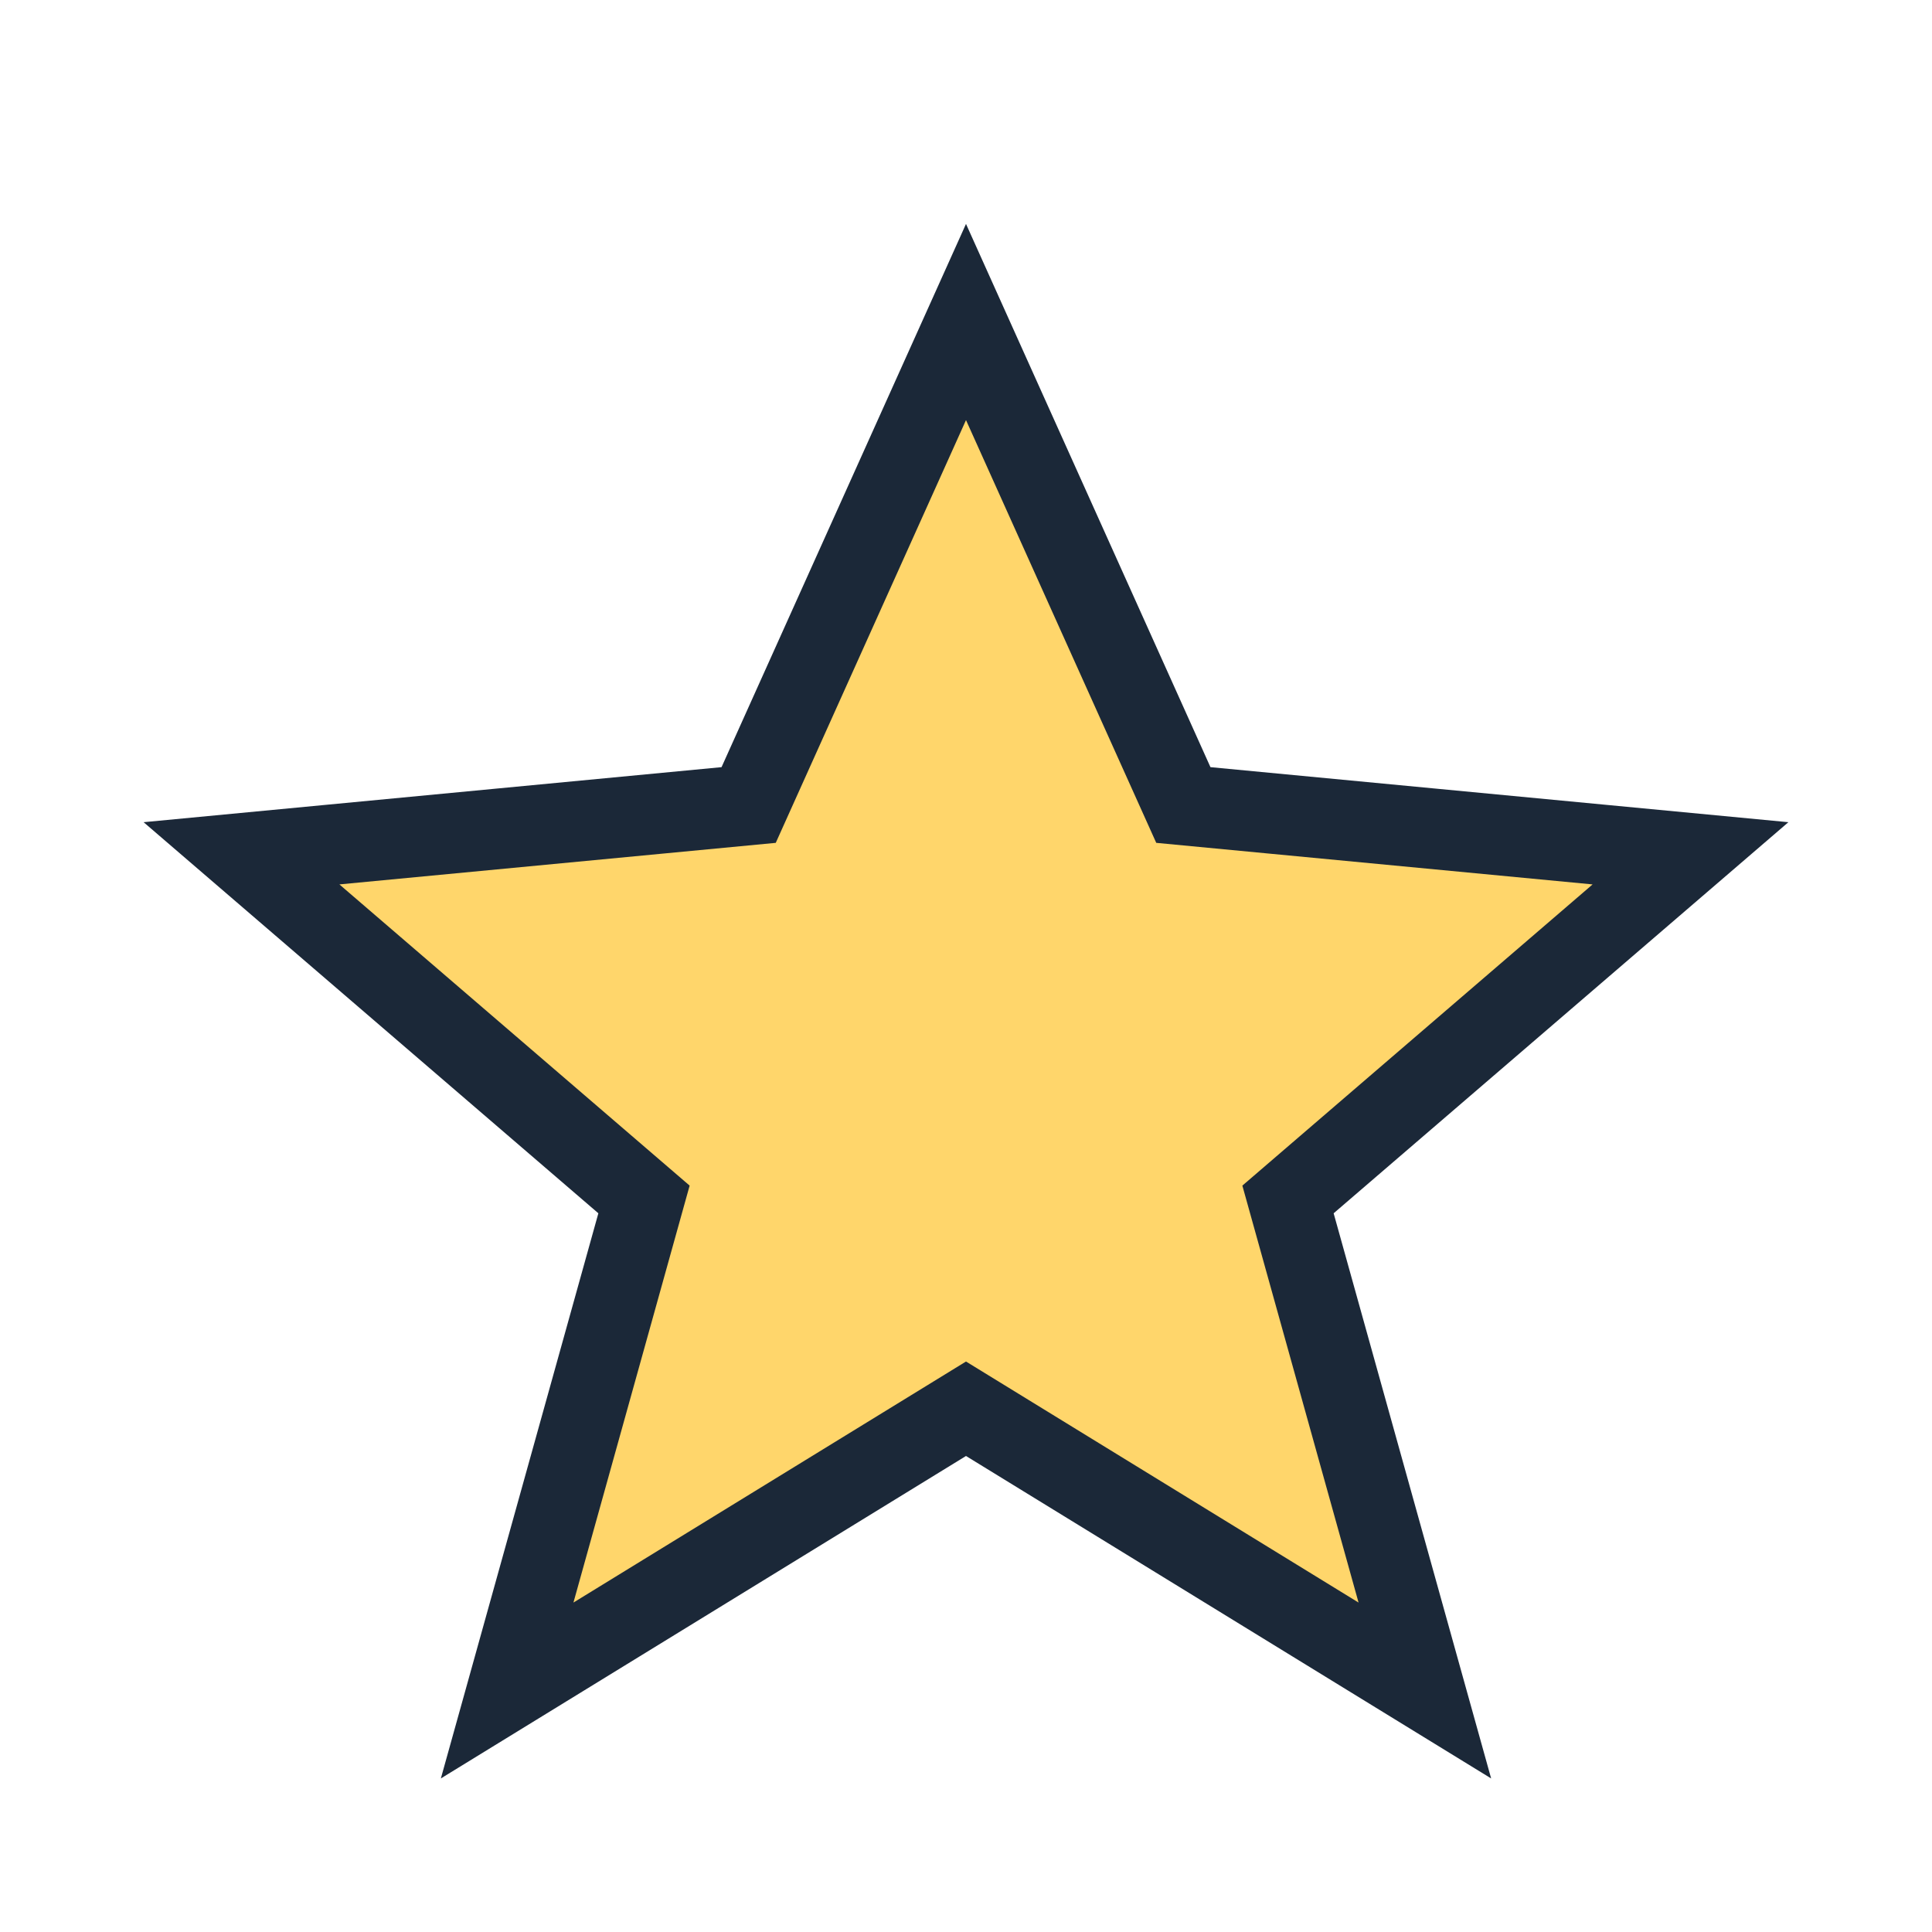<?xml version="1.0" encoding="UTF-8"?>
<svg xmlns="http://www.w3.org/2000/svg" width="24" height="24" viewBox="0 0 24 24"><polygon points="12,4 14.7,10 21,10.6 16,14.9 17.7,21 12,17.5 6.3,21 8,14.9 3,10.6 9.3,10" fill="#FFD66B" stroke="#1B2838" stroke-width="1"/></svg>
